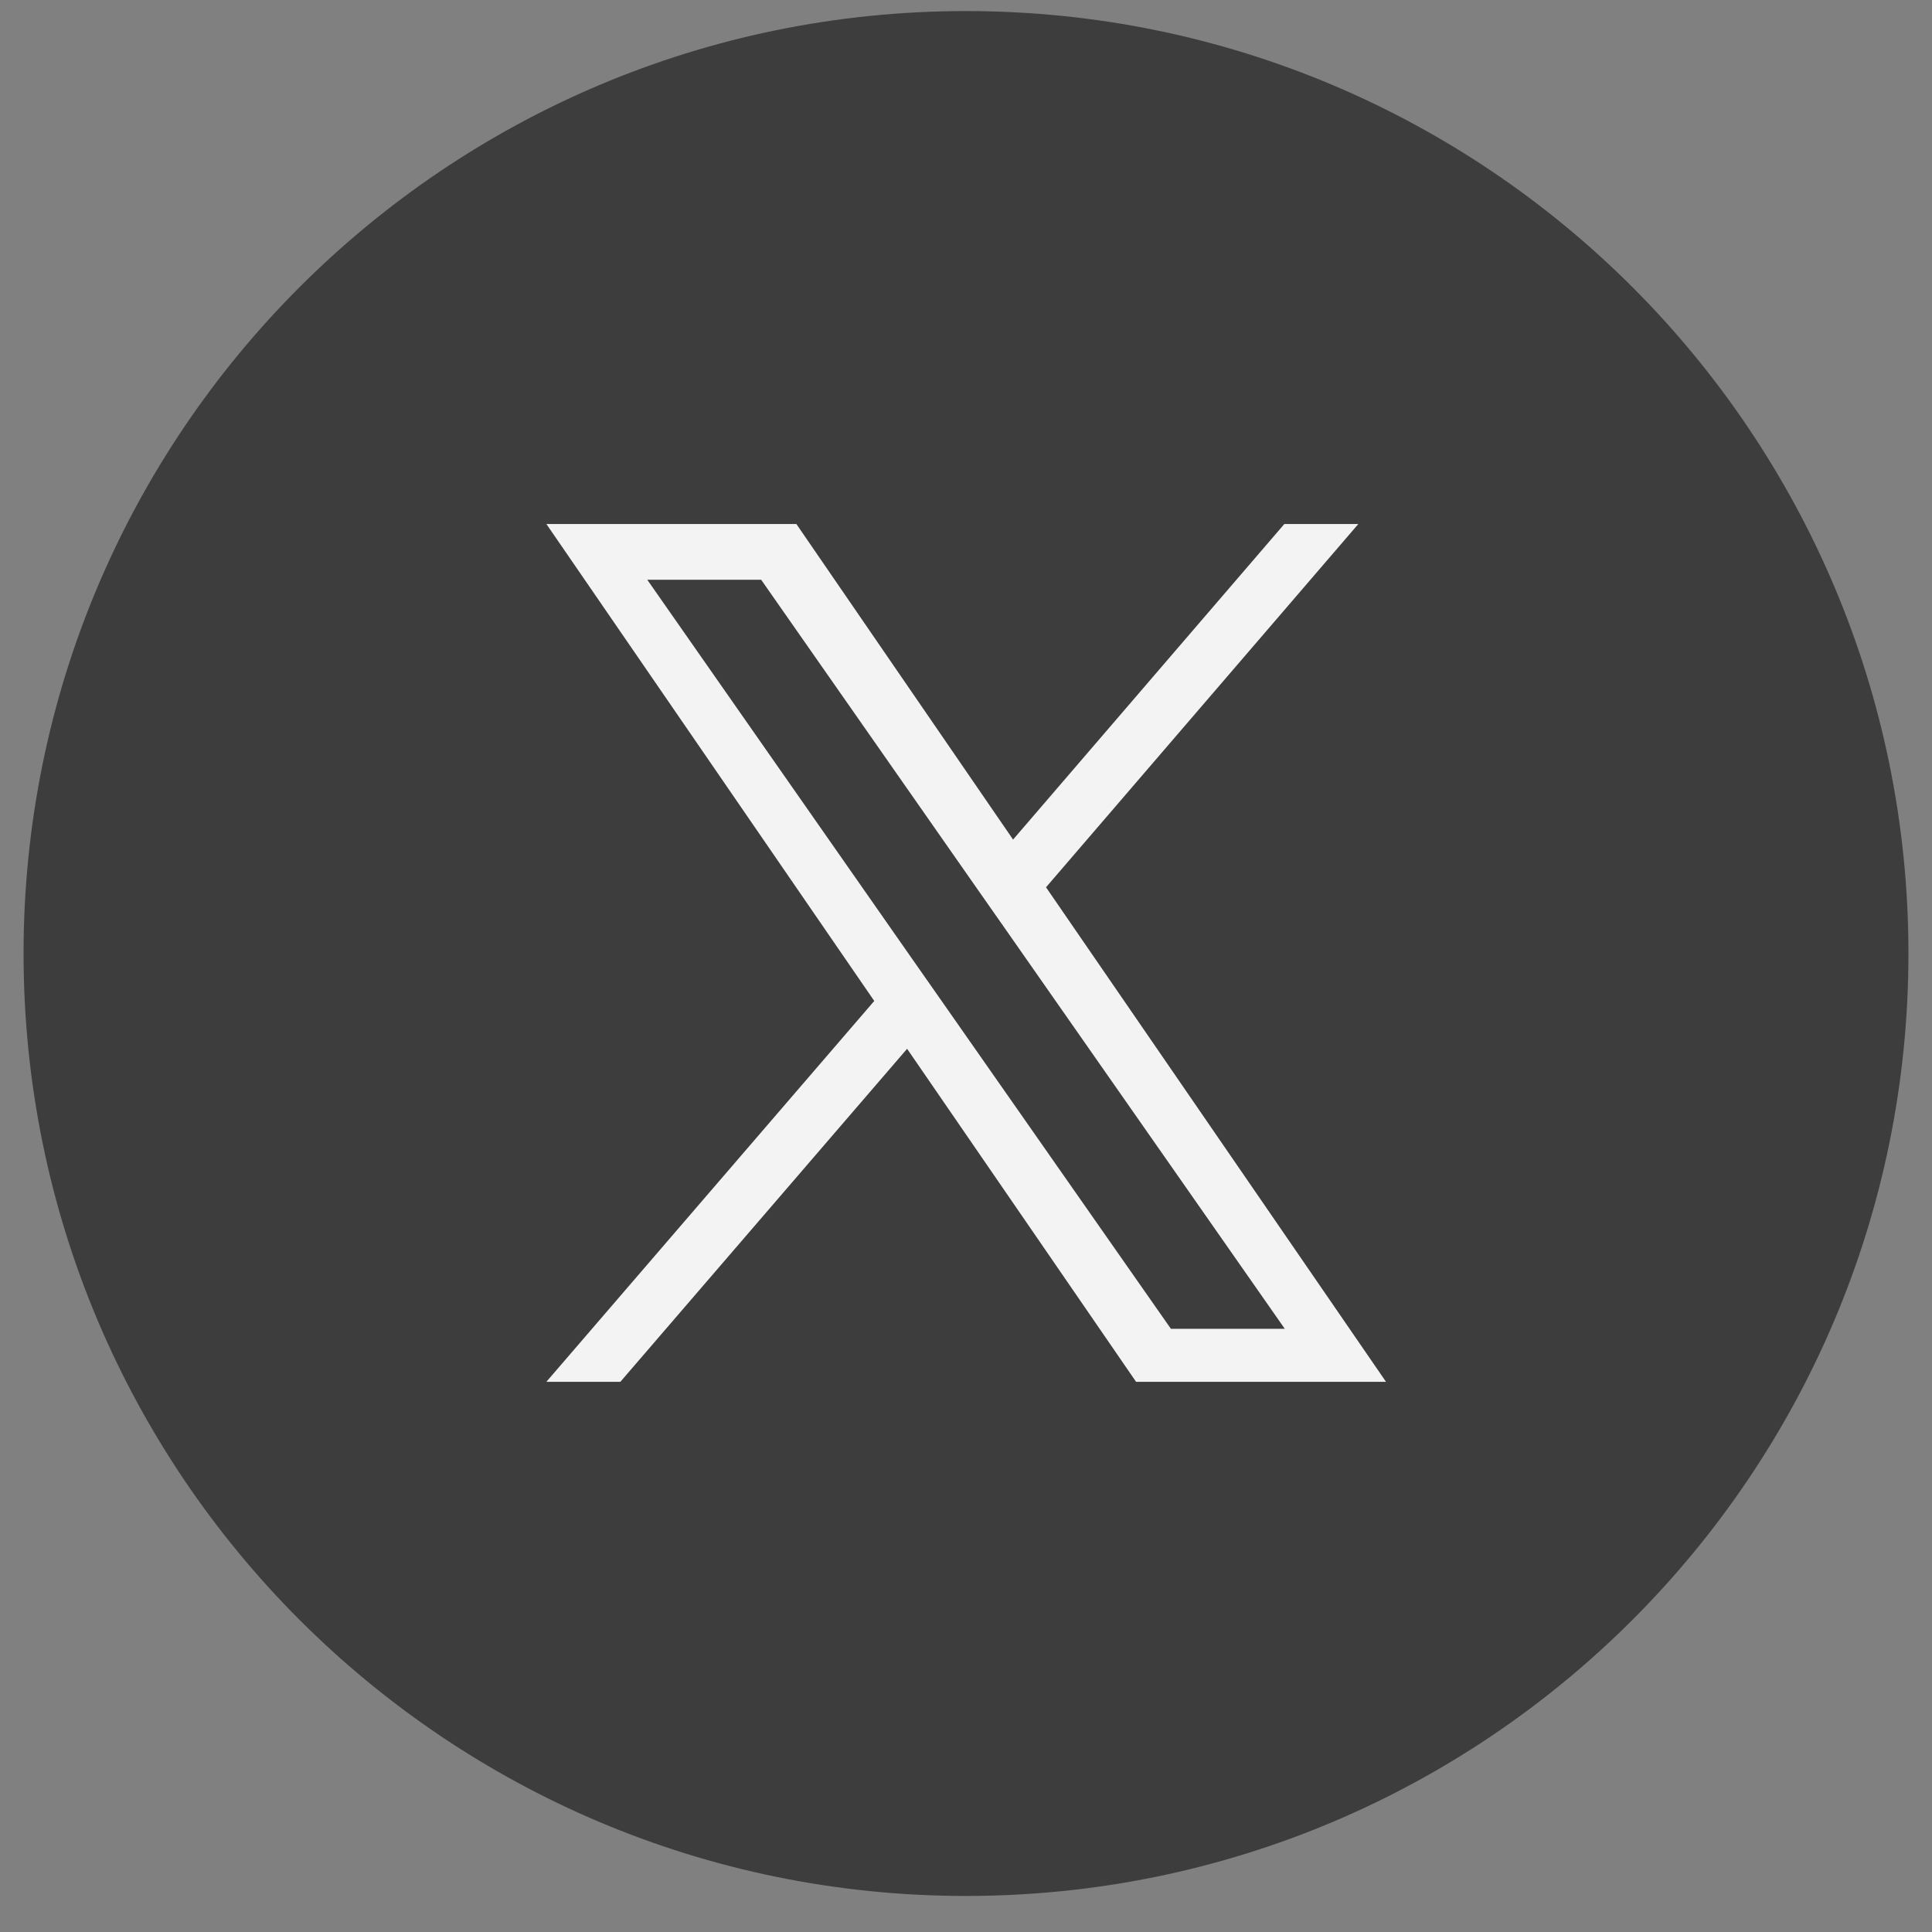 <svg width="41" height="41" viewBox="0 0 41 41" fill="none" xmlns="http://www.w3.org/2000/svg">
<rect x="0" y="0" width="41" height="41" fill="#808080" stroke="none"/>
<g clip-path="url(#clip0_1061_1449)">
<path d="M20.5 40.235C31.546 40.235 40.5 31.28 40.5 20.235C40.5 9.189 31.546 0.235 20.5 0.235C9.455 0.235 0.5 9.189 0.5 20.235C0.5 31.28 9.455 40.235 20.5 40.235Z" fill="#3D3D3D"/>
<path d="M22.195 18.833L28.826 11.12H27.256L21.499 17.817L16.9 11.12H11.595L18.553 21.242L11.595 29.324H13.165L19.25 22.257L24.109 29.324H29.413L22.195 18.825V18.833ZM20.047 21.334L19.342 20.327L13.736 12.303H16.153L20.676 18.774L21.381 19.781L27.265 28.199H24.848L20.047 21.334Z" fill="#F3F3F4"/>
</g>
<defs>
<clipPath id="clip0_1061_1449">
<rect width="40" height="40" fill="white" transform="translate(0.5 0.235)"/>
</clipPath>
</defs>
</svg>
